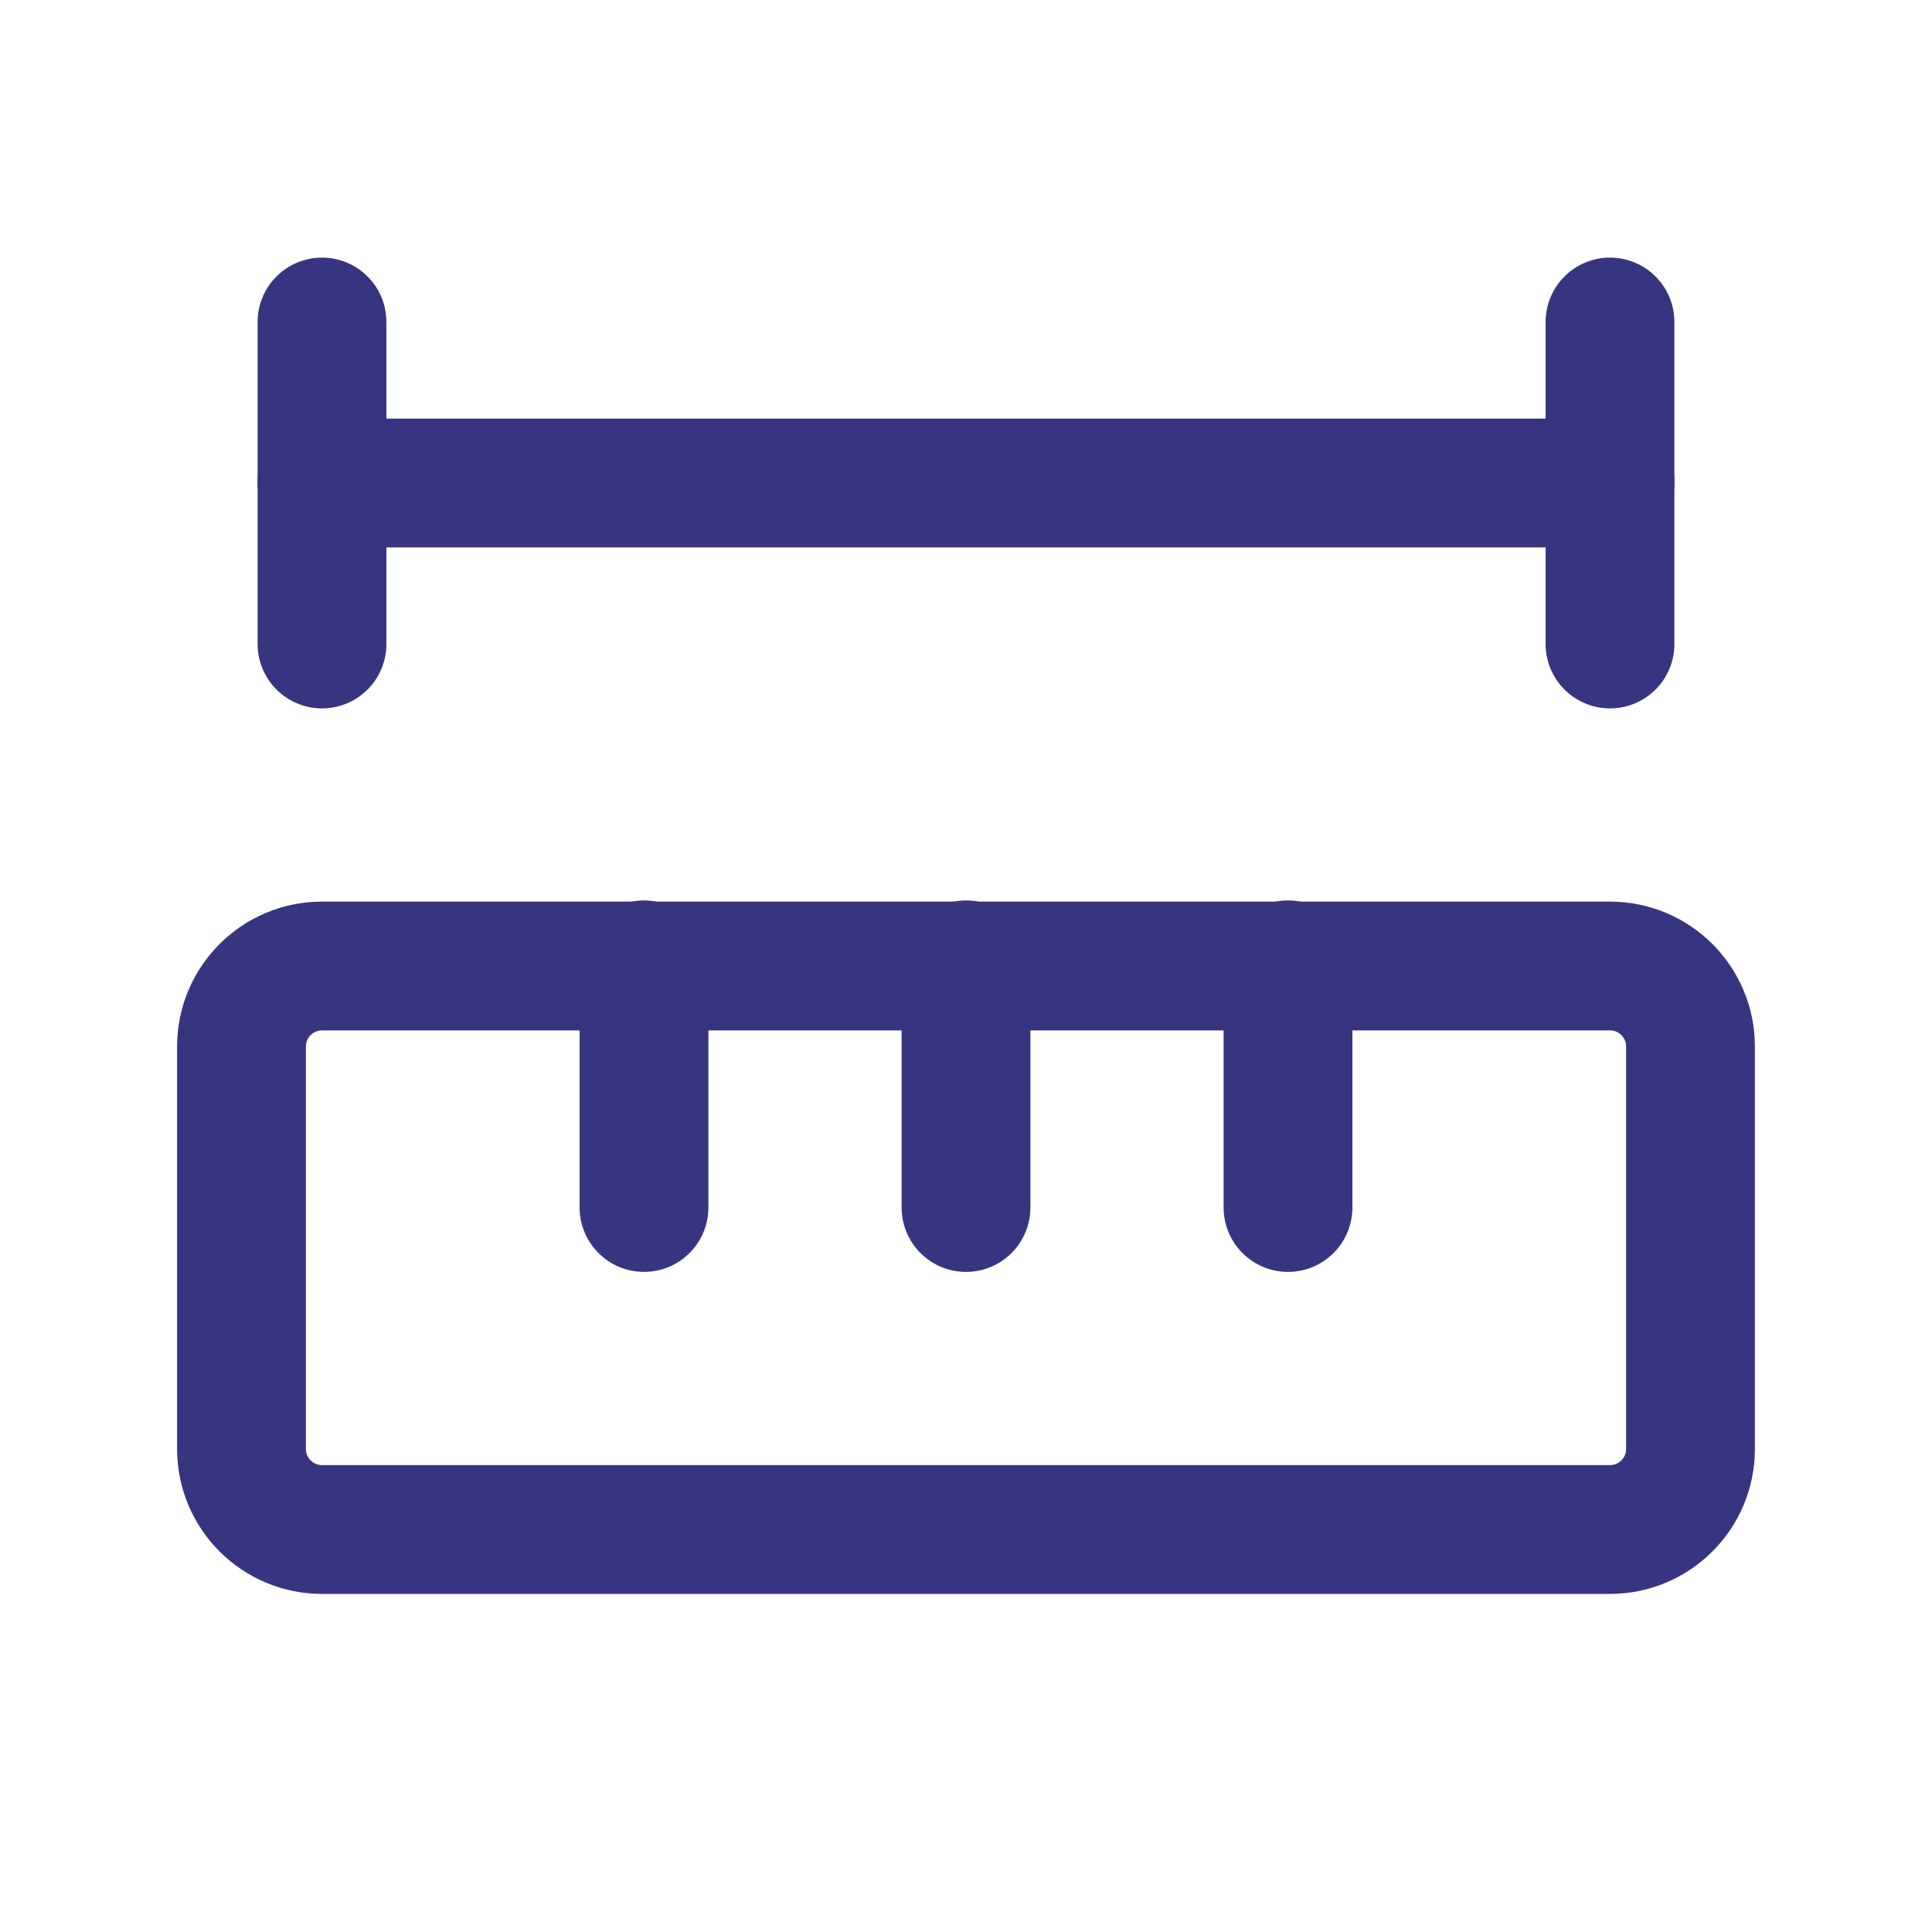 <svg xmlns="http://www.w3.org/2000/svg" fill="none" viewBox="0 0 30 30" height="30" width="30">
<path stroke-linejoin="round" stroke-linecap="round" stroke-width="2" stroke="#373580" d="M15 18.75V14.982"></path>
<path stroke-linejoin="round" stroke-linecap="round" stroke-width="2" stroke="#373580" d="M20 18.75V14.982"></path>
<path stroke-linejoin="round" stroke-linecap="round" stroke-width="2" stroke="#373580" d="M25 7.5H5"></path>
<path stroke-linejoin="round" stroke-linecap="round" stroke-width="2" stroke="#373580" d="M25 10V5"></path>
<path stroke-linejoin="round" stroke-linecap="round" stroke-width="2" stroke="#373580" d="M5 10V5"></path>
<path stroke-linejoin="round" stroke-linecap="round" stroke-width="2" stroke="#373580" d="M10 18.75V14.982"></path>
<path stroke-linejoin="round" stroke-linecap="round" stroke-width="2" stroke="#373580" d="M25 15H5C4.31 15 3.75 15.56 3.75 16.25V22.5C3.75 23.19 4.31 23.75 5 23.75H25C25.69 23.75 26.25 23.19 26.25 22.5V16.25C26.25 15.56 25.69 15 25 15Z"></path>
</svg>
